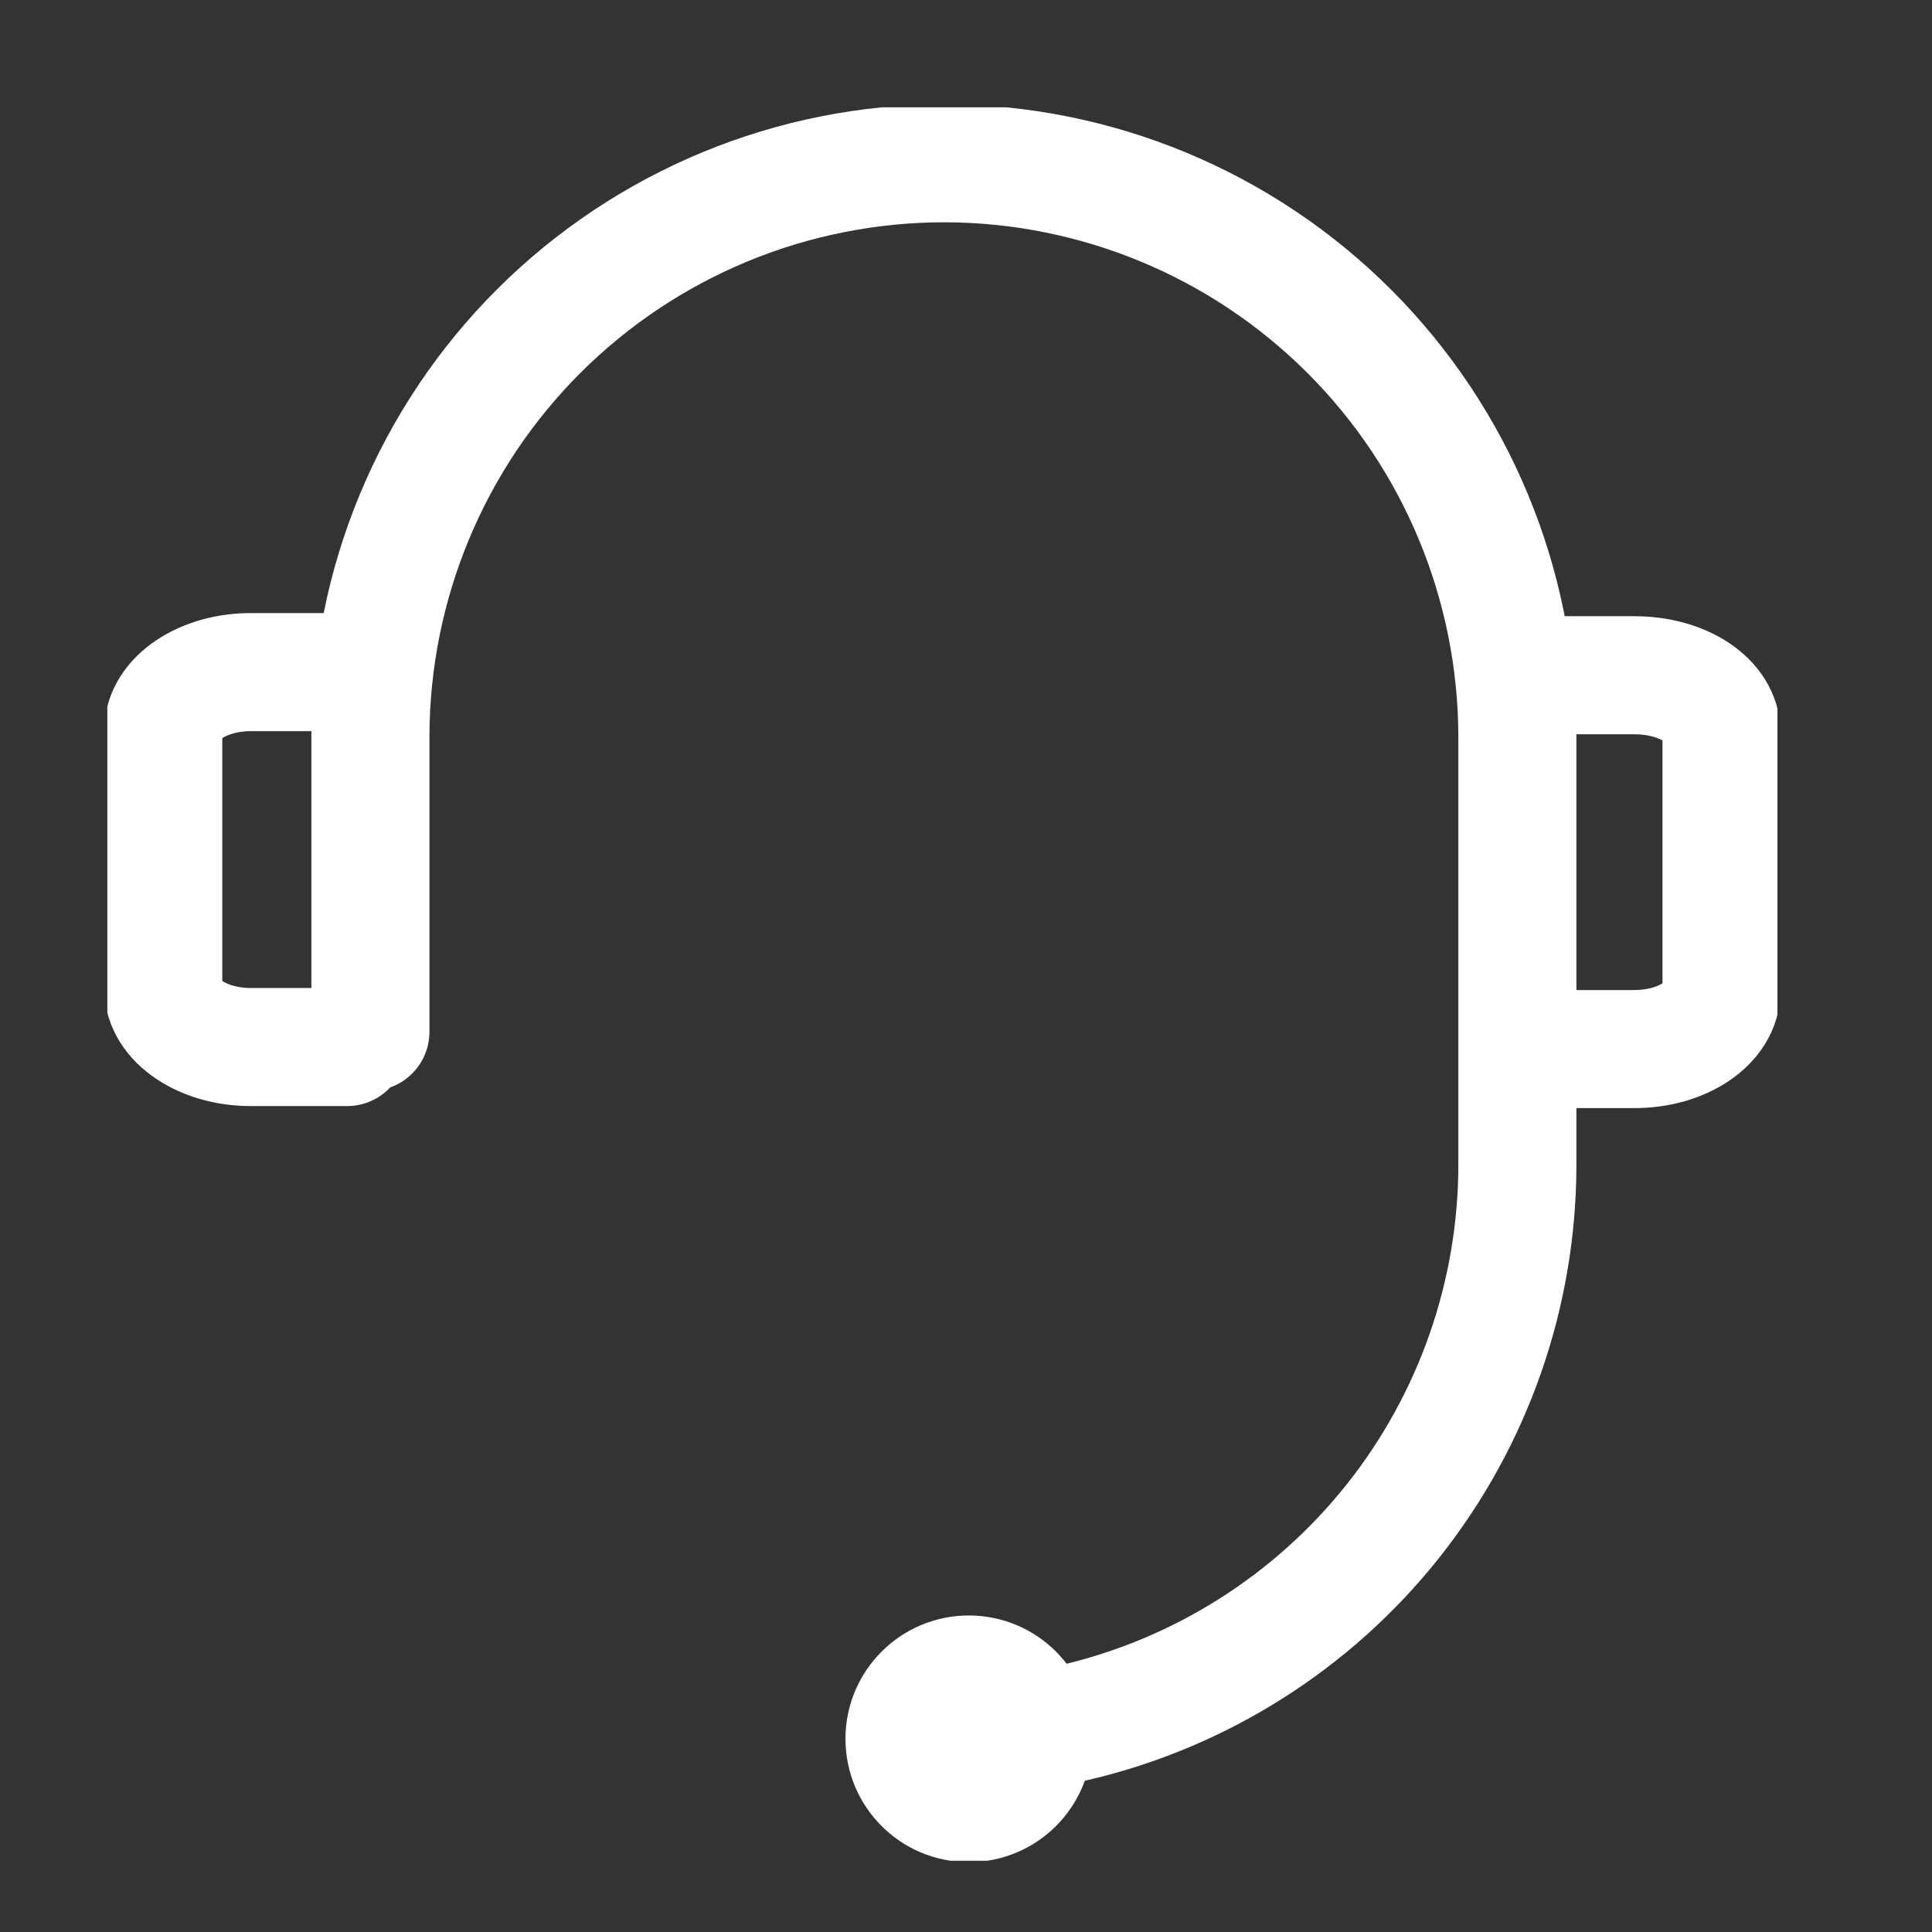<svg width="18" height="18" viewBox="0 0 18 18" fill="none" xmlns="http://www.w3.org/2000/svg">
<rect x="0" y="0" width="18" height="18" fill="#333333" stroke="none"/>
<g clip-path="url(#clip0_75_912)">
<g clip-path="url(#clip1_75_912)">
<path d="M10.01 16.049C11.184 15.775 12.23 15.113 12.979 14.17C13.728 13.226 14.136 12.057 14.137 10.853V6.859C14.134 5.444 13.571 4.087 12.571 3.087C11.57 2.086 10.214 1.523 8.799 1.521C7.382 1.521 6.024 2.083 5.021 3.083C4.018 4.084 3.454 5.442 3.451 6.859V9.613" stroke="white" stroke-width="1.1" stroke-linecap="round" stroke-linejoin="round"/>
<path d="M3.234 6.262H2.335C1.89 6.262 1.521 6.508 1.521 6.811V9.206C1.521 9.509 1.89 9.755 2.335 9.755H3.234" stroke="white" stroke-width="1.1" stroke-linecap="round" stroke-linejoin="round"/>
<path d="M14.326 6.291H15.226C15.68 6.291 16.039 6.527 16.039 6.83V9.225C16.039 9.528 15.68 9.774 15.226 9.774H14.326" stroke="white" stroke-width="1.1" stroke-linecap="round" stroke-linejoin="round"/>
<path d="M9.026 17.099C9.523 17.099 9.925 16.697 9.925 16.2C9.925 15.704 9.523 15.301 9.026 15.301C8.53 15.301 8.127 15.704 8.127 16.2C8.127 16.697 8.53 17.099 9.026 17.099Z" fill="white" stroke="white" stroke-width="0.5" stroke-linecap="round" stroke-linejoin="round"/>
</g>
</g>
<defs>
<clipPath id="clip0_75_912">
<rect width="17.92" height="17.92" fill="white"/>
</clipPath>
<clipPath id="clip1_75_912">
<rect width="15.56" height="16.336" fill="white" transform="translate(1 1)"/>
</clipPath>
</defs>
</svg>
